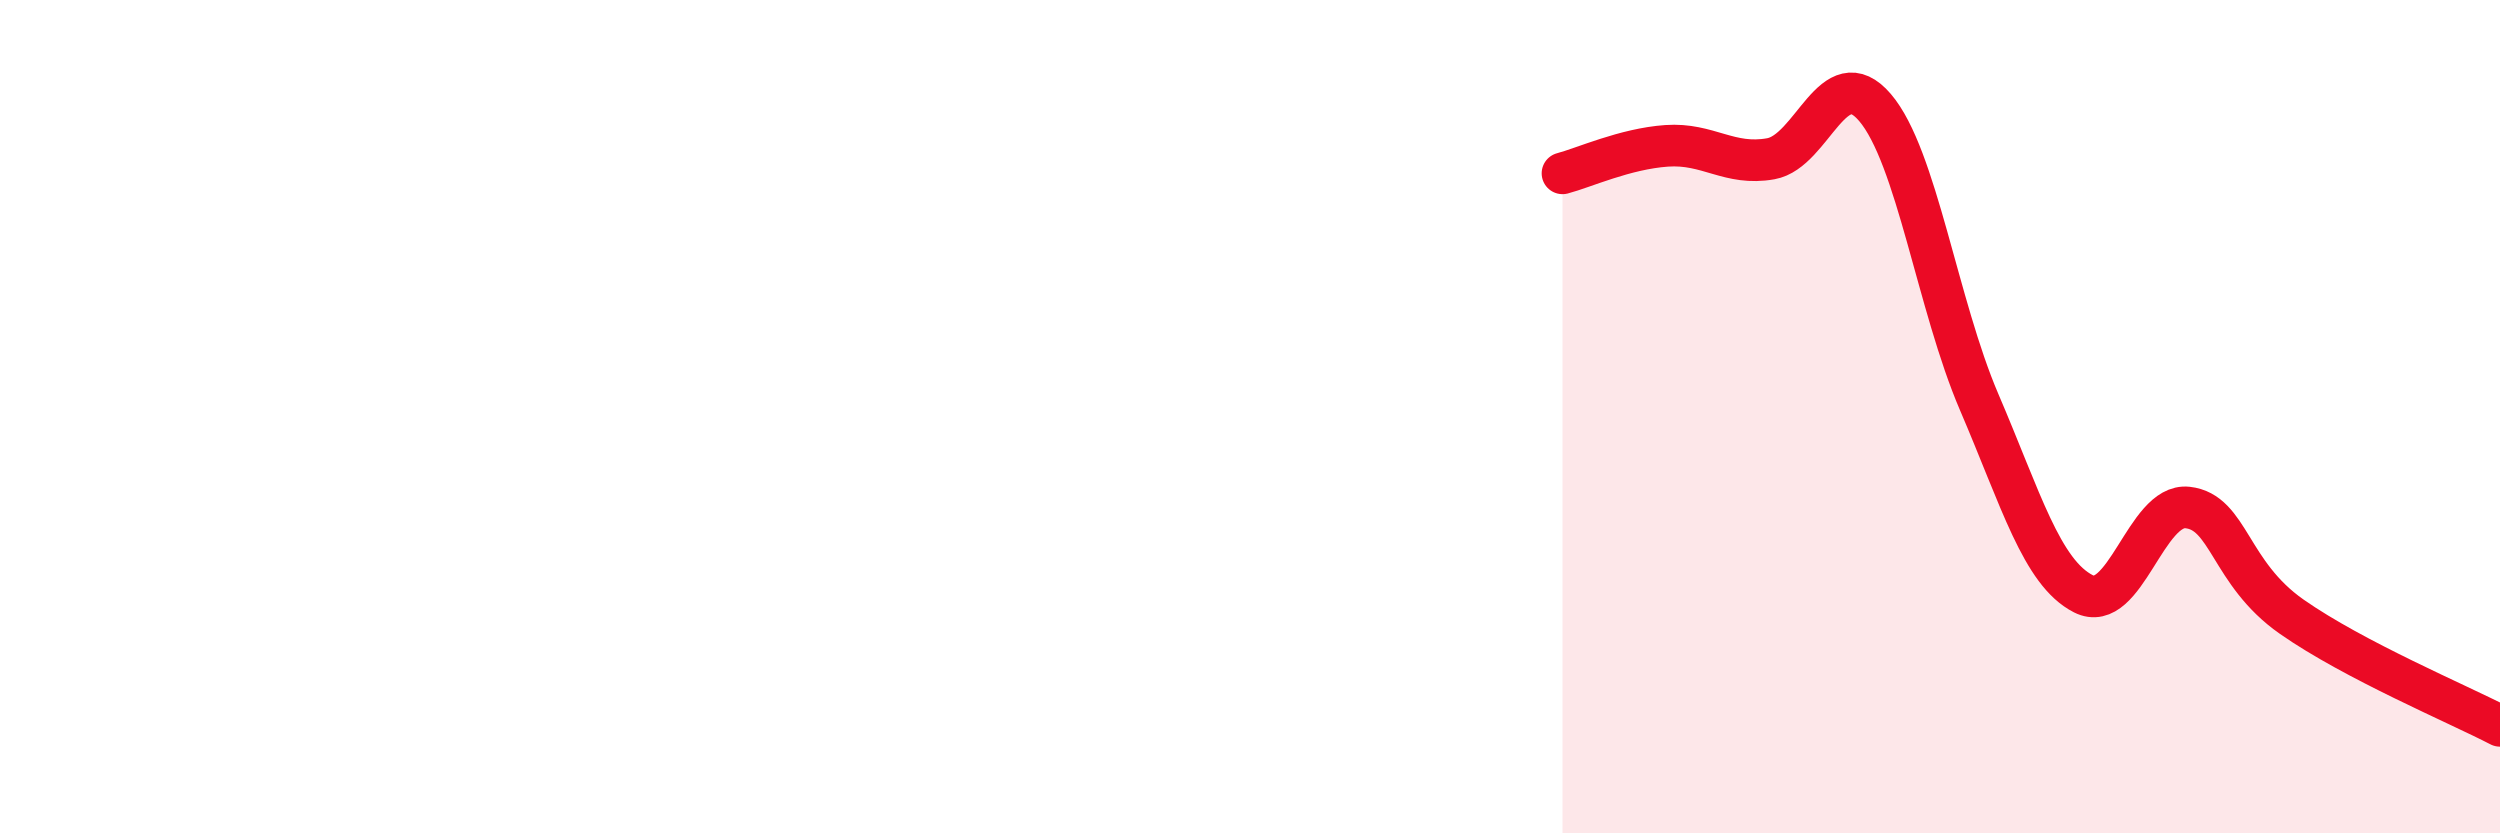 
    <svg width="60" height="20" viewBox="0 0 60 20" xmlns="http://www.w3.org/2000/svg">
      <path
        d="M 37.5,4.16 C 38,4.03 39,3.57 40,3.5 C 41,3.43 41.5,3.99 42.5,3.81 C 43.5,3.63 44,1.41 45,2.58 C 46,3.75 46.5,7.32 47.5,9.65 C 48.5,11.98 49,13.74 50,14.25 C 51,14.76 51.5,12.07 52.5,12.18 C 53.5,12.29 53.5,13.75 55,14.8 C 56.5,15.85 59,16.9 60,17.42L60 20L37.5 20Z"
        fill="#EB0A25"
        opacity="0.1"
        stroke-linecap="round"
        stroke-linejoin="round"
      />
      <path
        d="M 37.5,4.16 C 38,4.03 39,3.57 40,3.5 C 41,3.43 41.5,3.99 42.5,3.81 C 43.5,3.63 44,1.41 45,2.58 C 46,3.75 46.5,7.32 47.5,9.65 C 48.5,11.98 49,13.74 50,14.25 C 51,14.76 51.5,12.07 52.5,12.18 C 53.5,12.29 53.5,13.75 55,14.8 C 56.5,15.85 59,16.9 60,17.42"
        stroke="#EB0A25"
        stroke-width="1"
        fill="none"
        stroke-linecap="round"
        stroke-linejoin="round"
      />
    </svg>
  